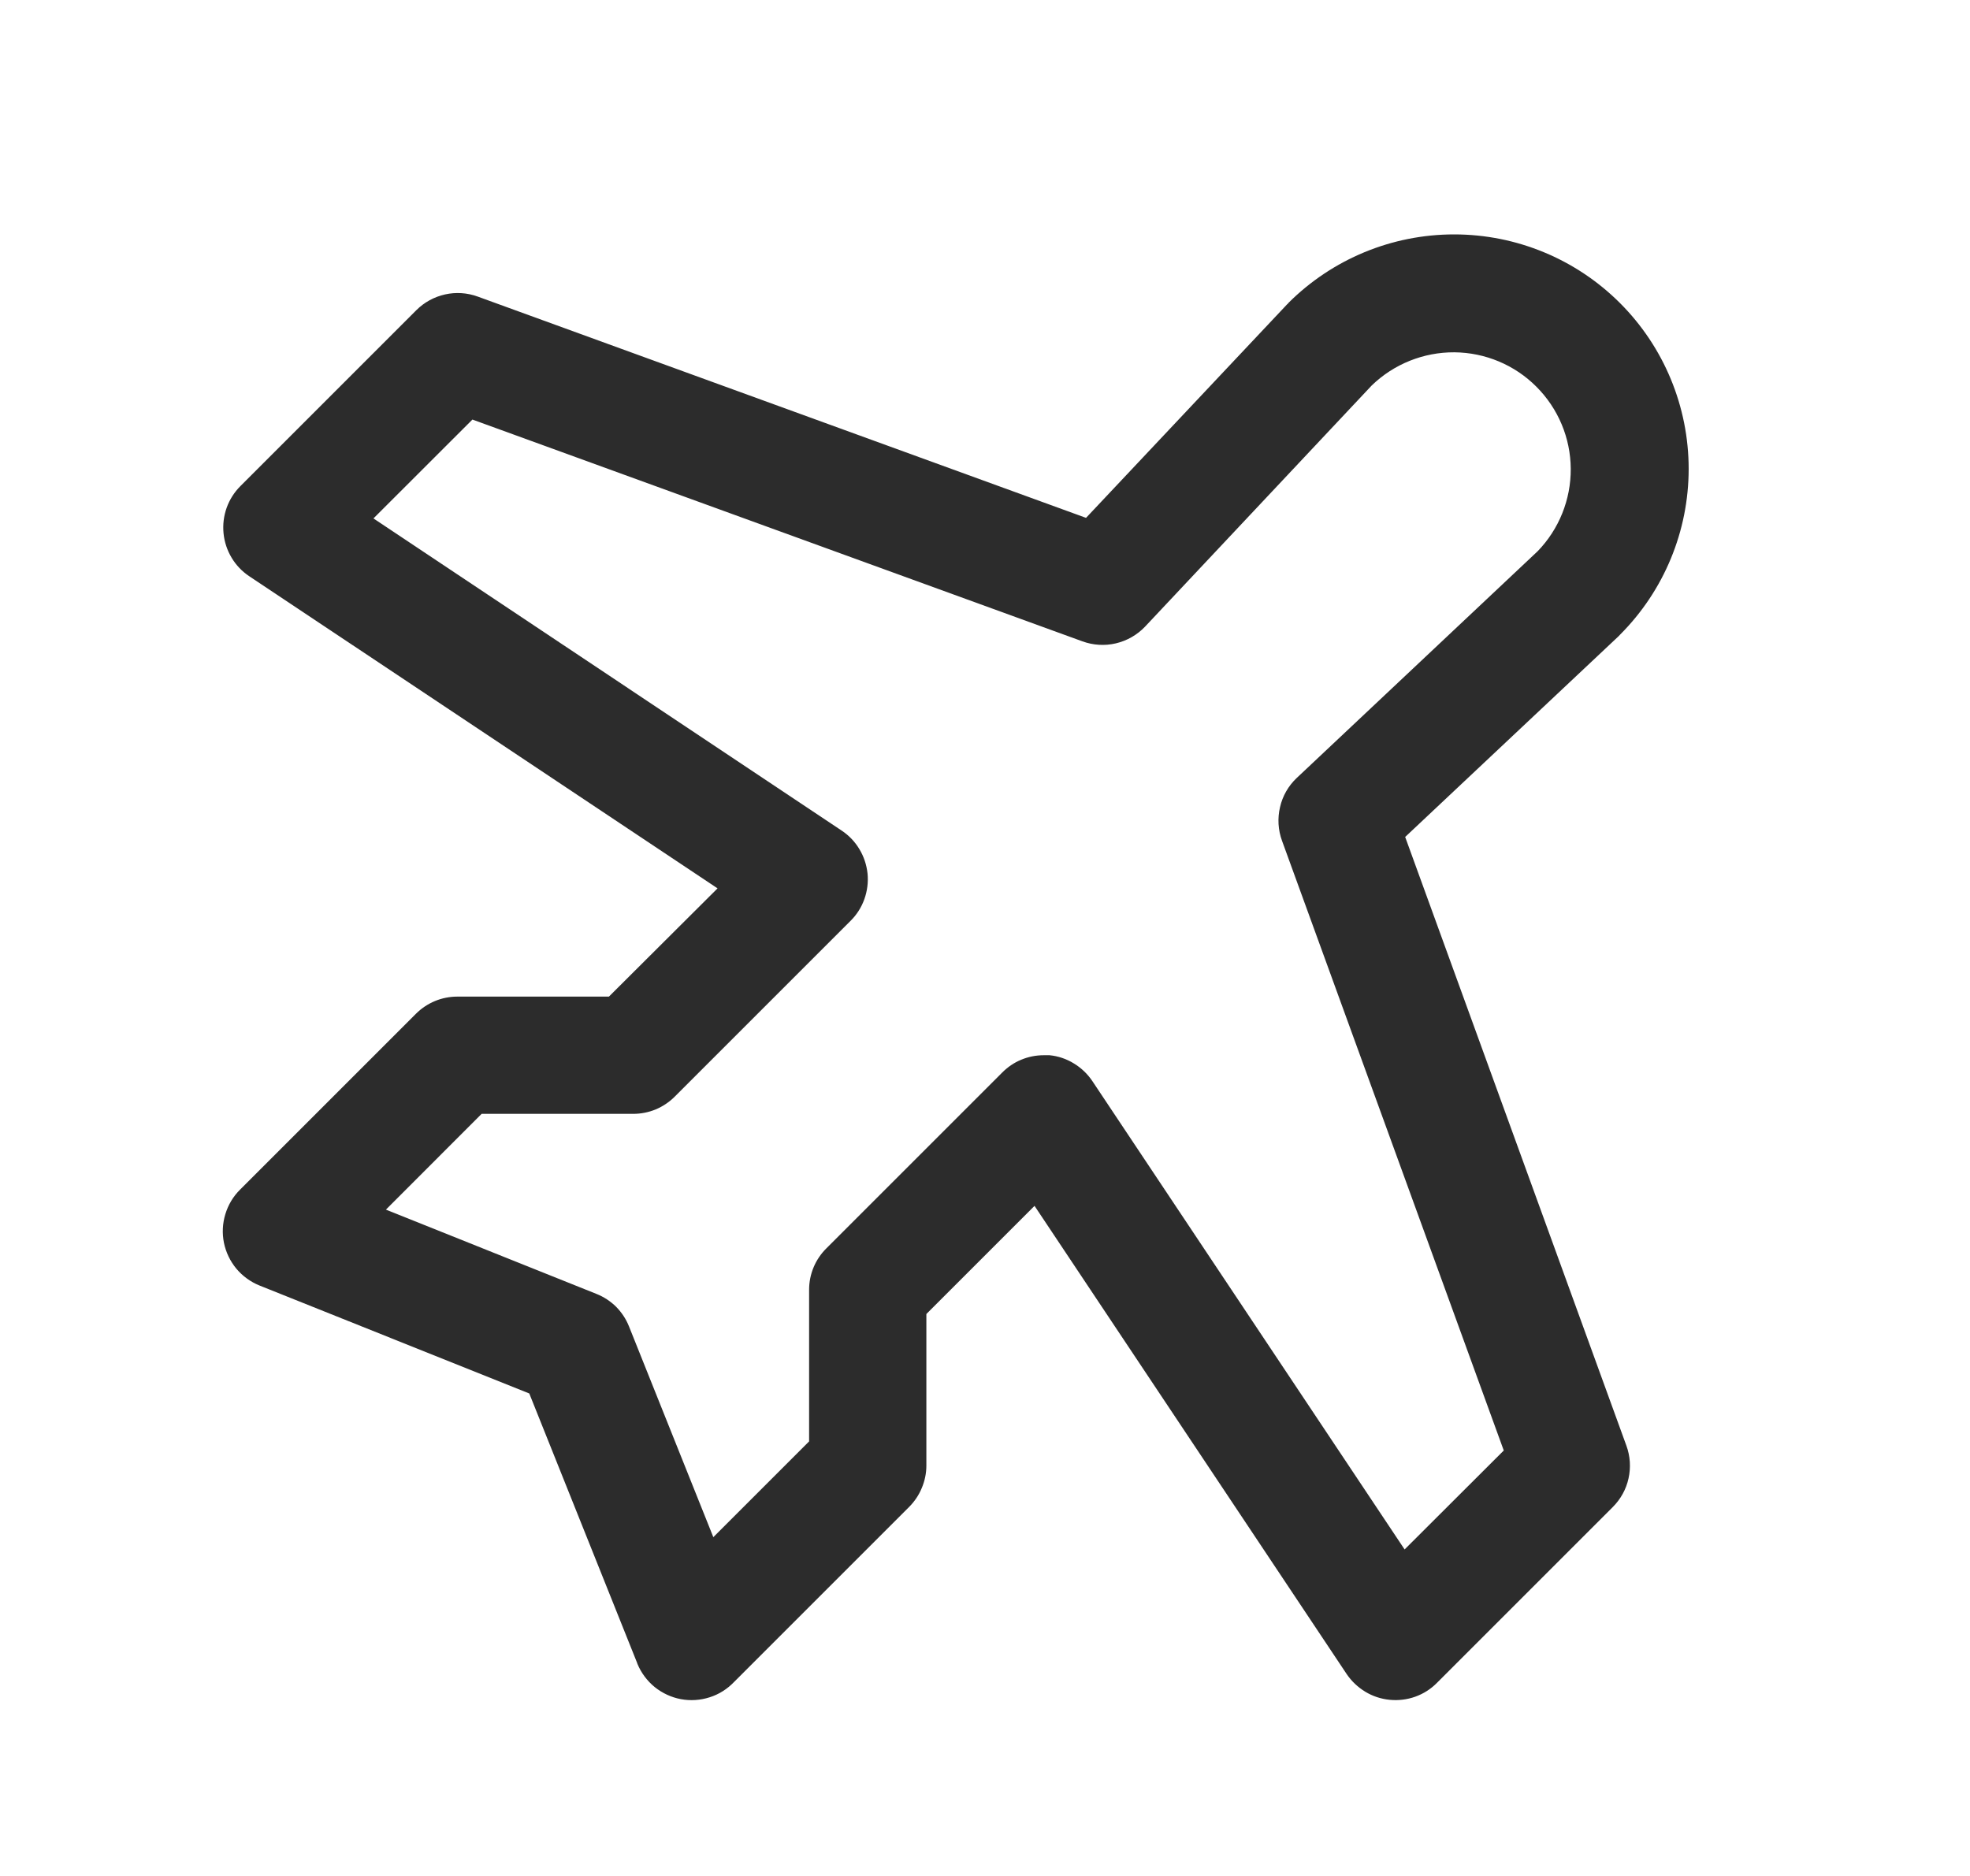 <svg width="21" height="20" viewBox="0 0 21 20" fill="none" xmlns="http://www.w3.org/2000/svg">
<path d="M14.979 8.923L17.256 6.781L17.269 6.767C17.738 6.298 18.001 5.662 18.001 4.999C18.001 4.336 17.738 3.7 17.269 3.231C16.8 2.762 16.164 2.499 15.501 2.499C14.838 2.499 14.202 2.762 13.733 3.231C13.733 3.236 13.724 3.24 13.72 3.245L11.577 5.521L5.093 3.162C4.981 3.121 4.86 3.113 4.744 3.139C4.628 3.165 4.522 3.223 4.438 3.307L2.563 5.182C2.497 5.248 2.447 5.327 2.416 5.414C2.385 5.501 2.374 5.594 2.383 5.686C2.392 5.778 2.421 5.866 2.469 5.946C2.516 6.025 2.581 6.093 2.658 6.144L7.649 9.471L6.491 10.625H4.875C4.709 10.625 4.551 10.691 4.434 10.808L2.559 12.683C2.485 12.756 2.432 12.846 2.402 12.945C2.372 13.043 2.367 13.148 2.387 13.249C2.408 13.351 2.453 13.445 2.519 13.525C2.585 13.604 2.67 13.666 2.766 13.705L5.642 14.856L6.791 17.727L6.795 17.739C6.835 17.835 6.898 17.92 6.979 17.986C7.06 18.051 7.156 18.096 7.258 18.115C7.36 18.134 7.466 18.127 7.565 18.095C7.664 18.064 7.753 18.007 7.825 17.932L9.69 16.067C9.748 16.009 9.795 15.94 9.826 15.864C9.858 15.789 9.875 15.707 9.875 15.625V14.009L11.028 12.856L14.355 17.847C14.407 17.924 14.475 17.988 14.554 18.036C14.633 18.084 14.722 18.113 14.814 18.122C14.906 18.131 14.999 18.12 15.086 18.089C15.173 18.058 15.252 18.008 15.317 17.942L17.192 16.067C17.276 15.983 17.335 15.877 17.36 15.761C17.386 15.645 17.378 15.524 17.337 15.412L14.979 8.923ZM14.973 16.519L11.646 11.528C11.595 11.451 11.527 11.386 11.448 11.338C11.369 11.289 11.28 11.259 11.188 11.25C11.166 11.25 11.146 11.25 11.126 11.25C11.044 11.25 10.962 11.266 10.886 11.298C10.81 11.329 10.742 11.376 10.684 11.434L8.809 13.309C8.691 13.426 8.625 13.584 8.625 13.75V15.367L7.604 16.388L6.705 14.141C6.674 14.063 6.627 13.992 6.568 13.932C6.508 13.873 6.437 13.826 6.359 13.795L4.114 12.896L5.134 11.875H6.75C6.832 11.875 6.913 11.859 6.989 11.828C7.065 11.796 7.134 11.75 7.192 11.692L9.067 9.817C9.133 9.752 9.183 9.673 9.214 9.586C9.245 9.499 9.257 9.406 9.248 9.313C9.238 9.221 9.209 9.132 9.161 9.053C9.114 8.974 9.049 8.906 8.972 8.855L3.981 5.527L5.036 4.473L11.537 6.837C11.652 6.879 11.776 6.887 11.895 6.859C12.014 6.831 12.122 6.769 12.206 6.681L14.623 4.109C14.859 3.881 15.175 3.754 15.504 3.756C15.832 3.759 16.146 3.89 16.378 4.123C16.61 4.355 16.742 4.669 16.744 4.998C16.746 5.326 16.619 5.642 16.391 5.877L13.823 8.294C13.734 8.378 13.672 8.486 13.645 8.605C13.617 8.724 13.624 8.848 13.666 8.963L16.03 15.464L14.973 16.519Z" fill="#2C2C2C"/>
</svg>
